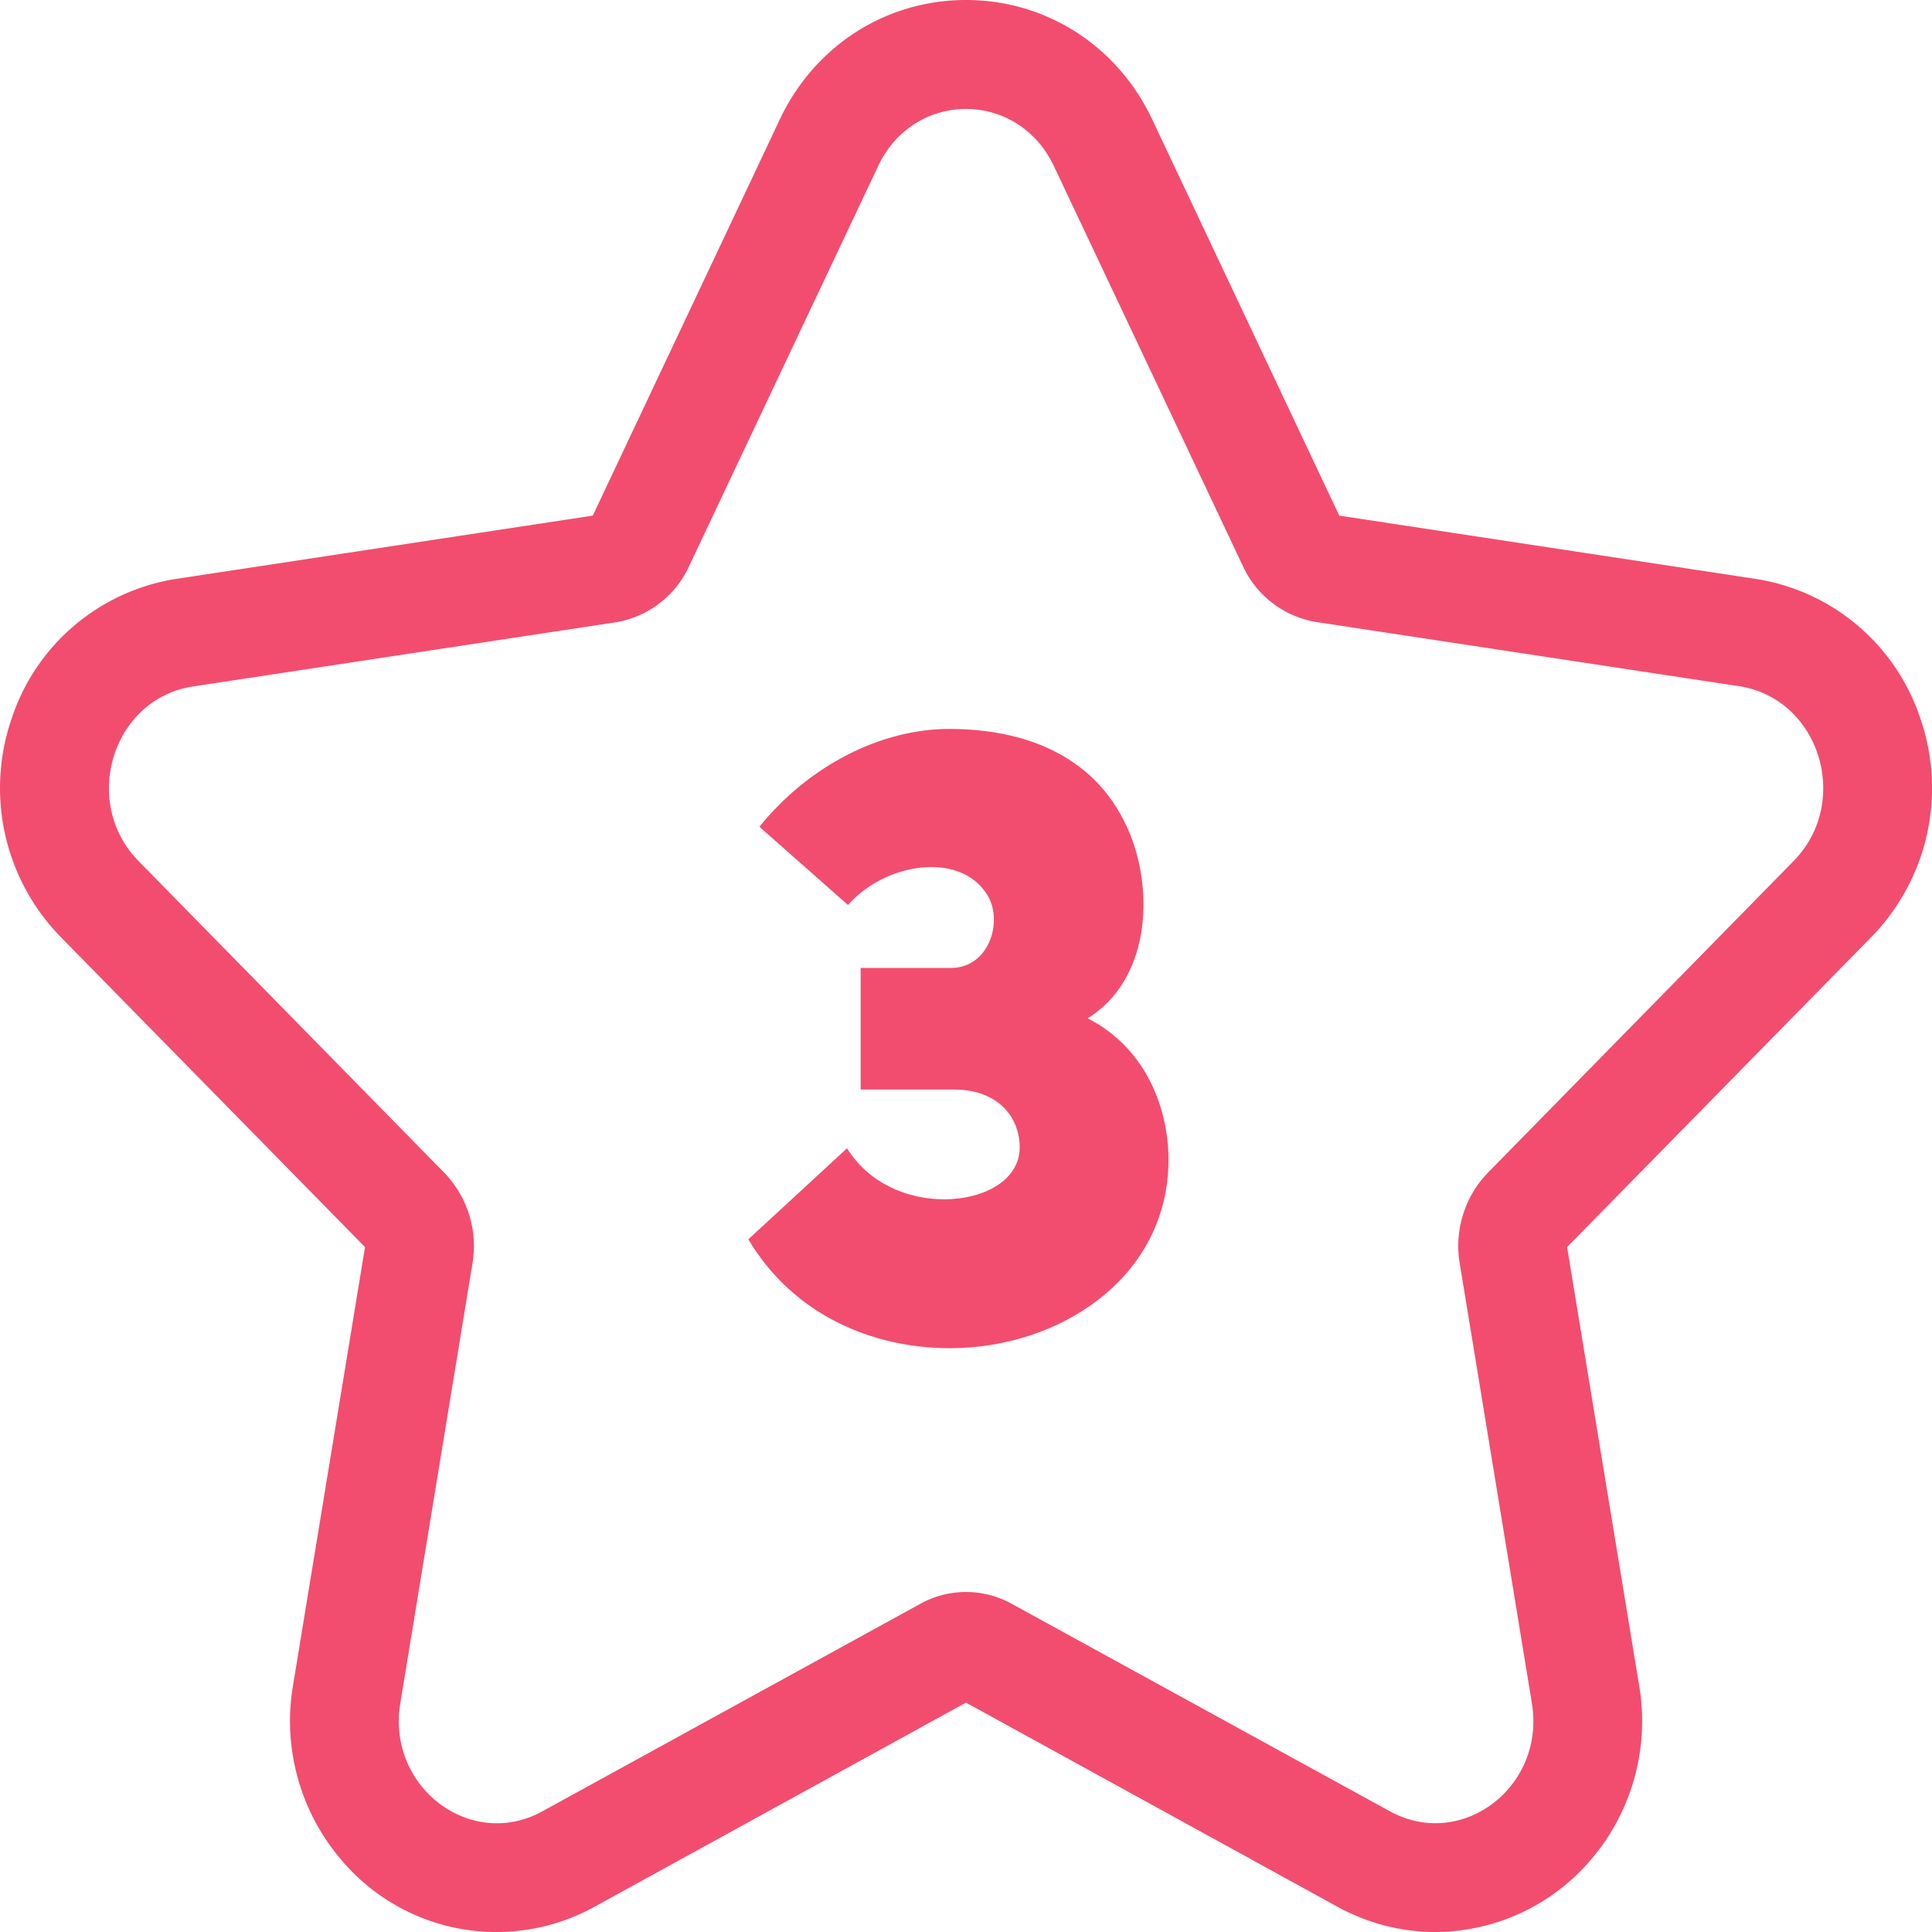 <svg viewBox="0 0 511.99 512" xmlns="http://www.w3.org/2000/svg"><g id="Layer_2" data-name="Layer 2"><g id="Layer_1-2" data-name="Layer 1"><g id="_3" fill="#f24d6e" data-name="3"><path d="m509 190.68a54.86 54.86 0 0 0 -43.78-37.28l-110.31-16.76-49.57-105c-9.22-19.51-28.12-31.64-49.34-31.64s-40.13 12.13-49.34 31.64l-49.57 105-110.33 16.76a54.84 54.84 0 0 0 -43.76 37.28 56.47 56.47 0 0 0 13.16 57.7l80.57 82.1-19.09 116.24a56.51 56.51 0 0 0 12.55 45.84 53.76 53.76 0 0 0 67.44 12.7l98.37-54.06 98.37 54.06a54.1 54.1 0 0 0 26 6.74 54.45 54.45 0 0 0 41.47-19.44 56.52 56.52 0 0 0 12.55-45.84l-19.1-116.24 80.57-82.1a56.47 56.47 0 0 0 13.14-57.7zm-33.7 37.51-81 82.58a27.91 27.91 0 0 0 -7.47 24l19.13 116.6c3.64 22.17-18.62 39.08-37.67 28.61l-100.21-54.98a25 25 0 0 0 -24.16 0l-100.17 55c-19 10.47-41.31-6.44-37.67-28.61l19.13-116.6a27.91 27.91 0 0 0 -7.47-24l-81-82.58c-15.41-15.7-6.9-43.06 14.39-46.29l112-17a26.09 26.09 0 0 0 19.5-14.92l50.09-106c9.52-20.17 37-20.17 46.56 0l50.09 106a26.09 26.09 0 0 0 19.54 14.85l112 17c21.29 3.28 29.8 30.64 14.39 46.34z"/><path d="m224.47 304.3c5.86 9.46 16.23 13.52 25.7 13.52 10.81 0 20.06-5.18 20.06-13.75 0-8.11-5.86-15.33-17.36-15.33h-24.79v-32.23h23.92c10.37 0 14-12.85 9.47-19.61-7.22-11.27-26.83-8.34-36.74 2.93l-23.48-20.73c13.08-16.23 32.24-25.93 50.27-25.93 19.61 0 39.44 6.77 48 28 6.31 15.78 5 38.55-11.27 48.69 16.23 8.34 21.41 25 21.41 37.42 0 31.1-28.63 50-57.93 50-20.51 0-41.47-8.79-53.42-28.85z"/></g></g></g></svg>